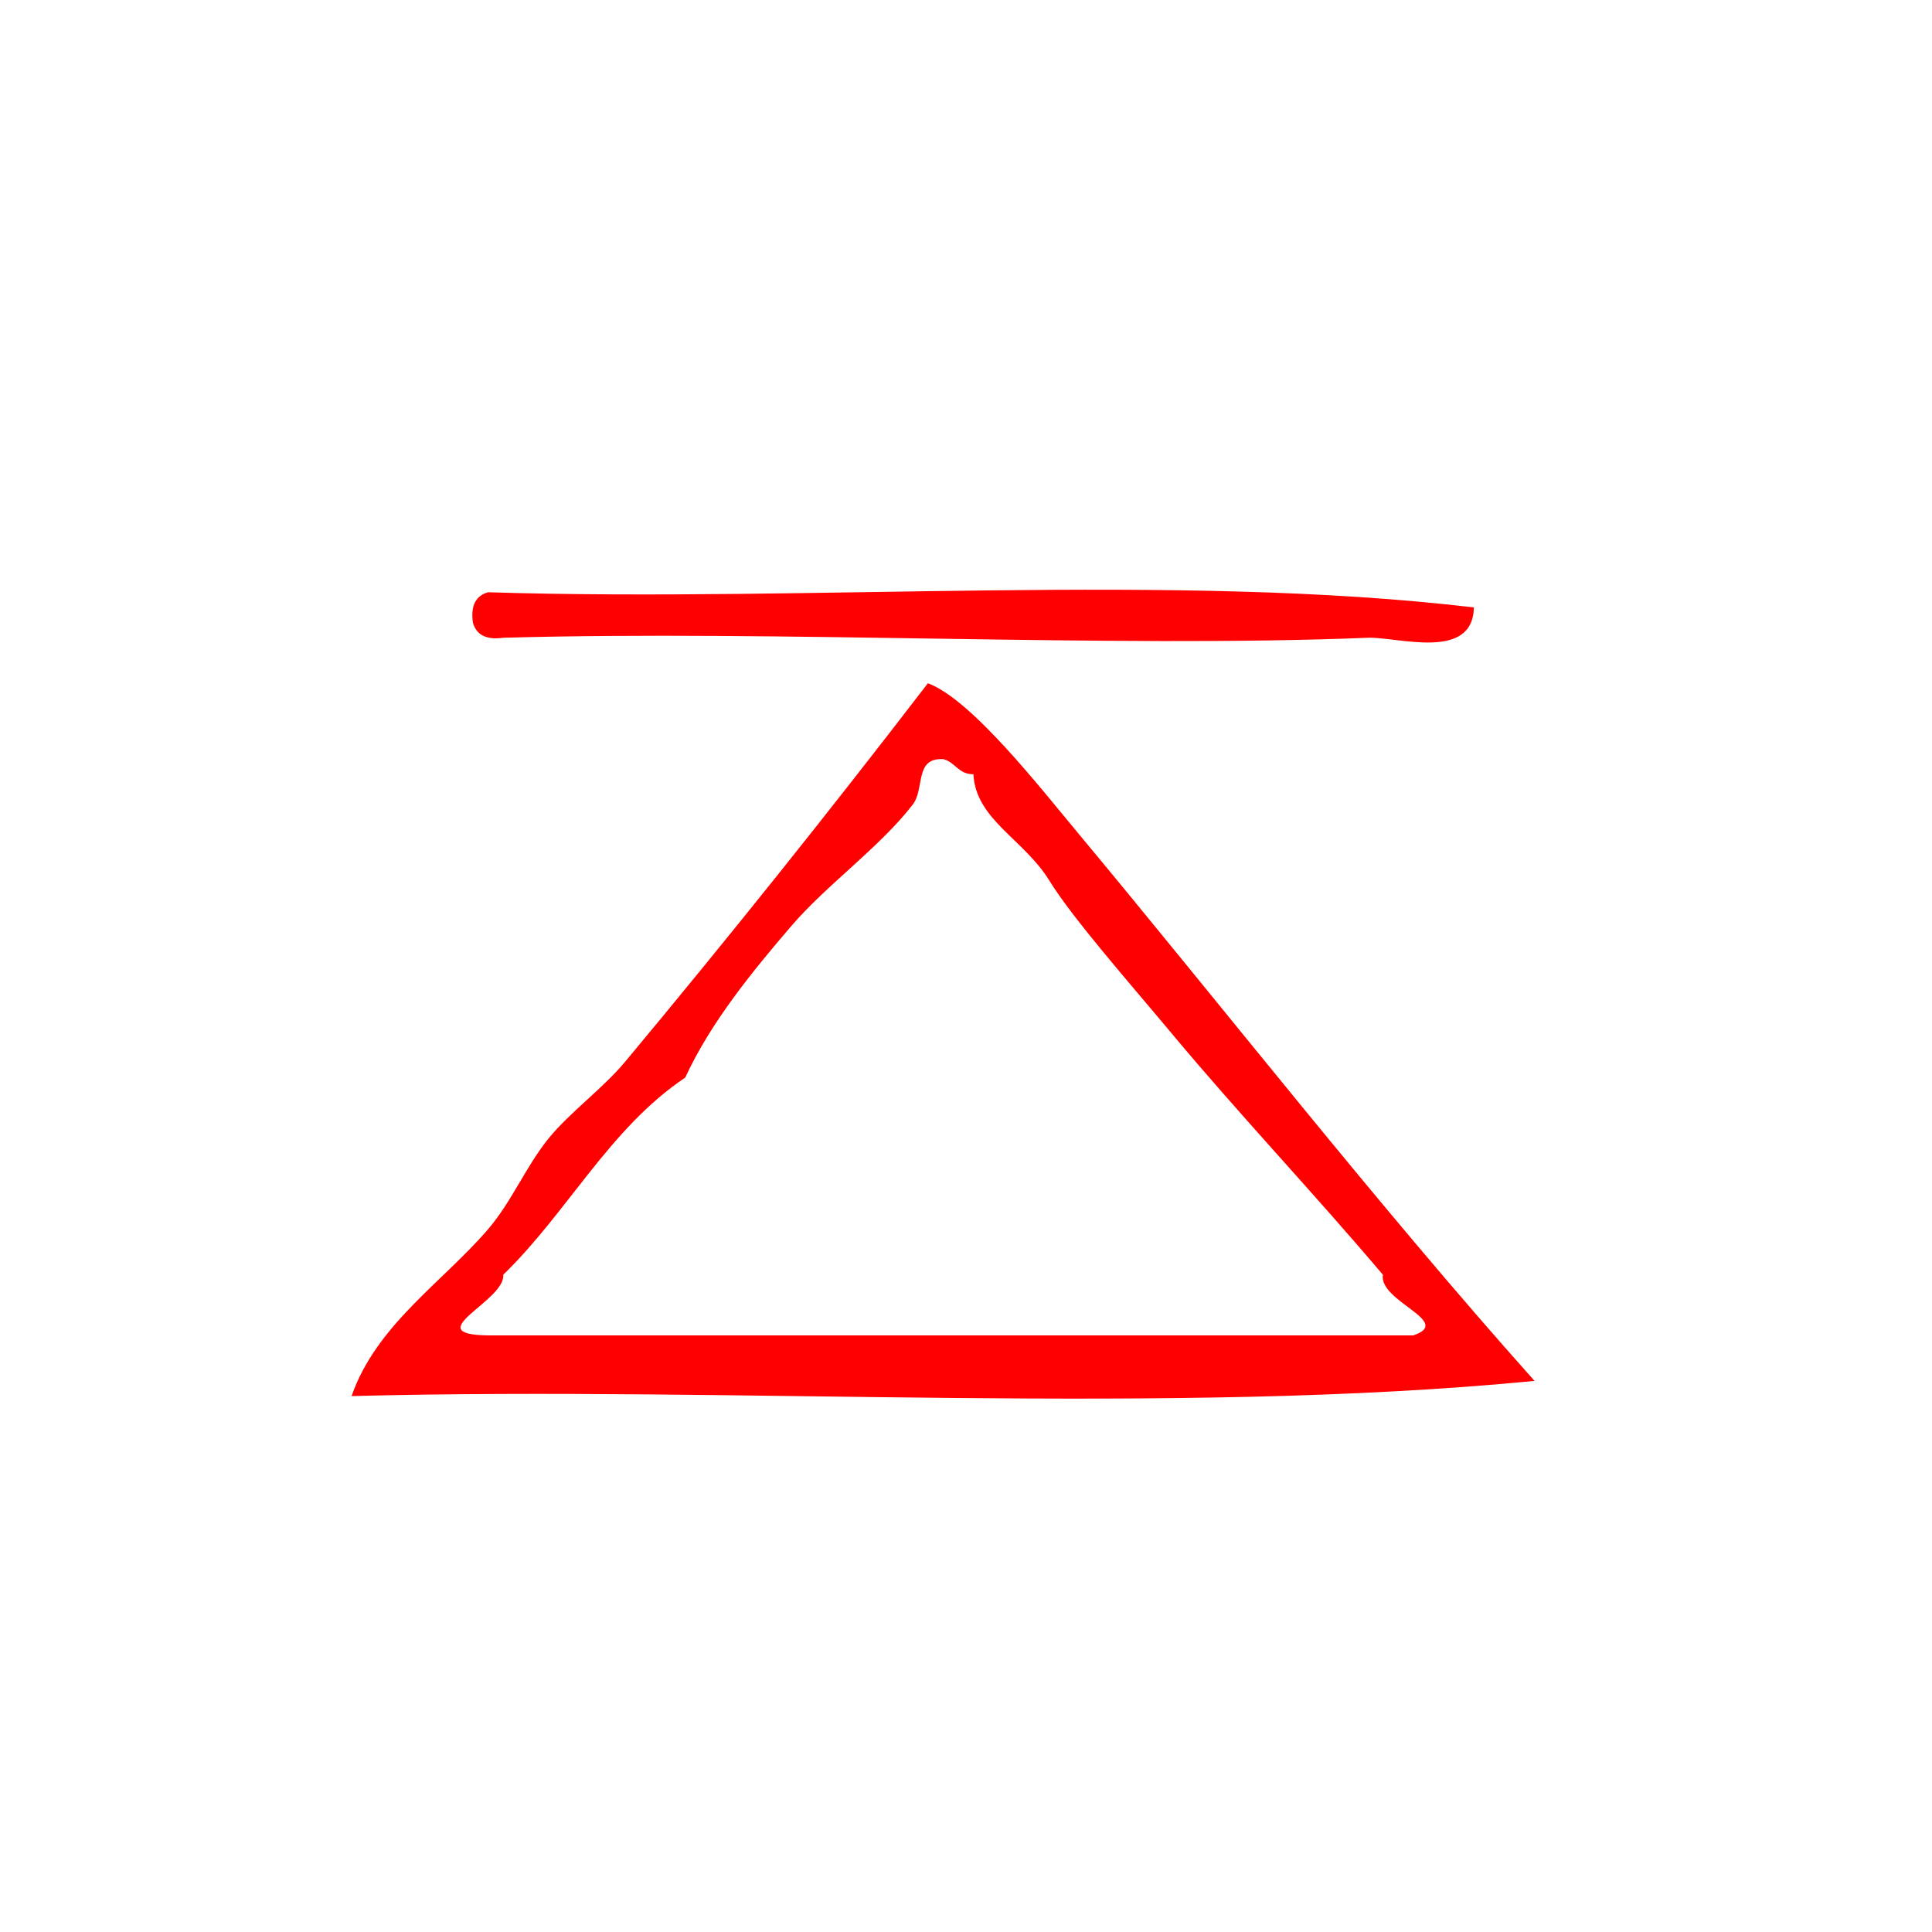<?xml version="1.0" encoding="UTF-8" standalone="no"?>
<!-- Generator: Adobe Illustrator 15.0.0, SVG Export Plug-In . SVG Version: 6.00 Build 0)  -->

<svg
   xmlns:dc="http://purl.org/dc/elements/1.1/"
   xmlns:cc="http://creativecommons.org/ns#"
   xmlns:rdf="http://www.w3.org/1999/02/22-rdf-syntax-ns#"
   xmlns:svg="http://www.w3.org/2000/svg"
   xmlns="http://www.w3.org/2000/svg"
   xmlns:sodipodi="http://sodipodi.sourceforge.net/DTD/sodipodi-0.dtd"
   xmlns:inkscape="http://www.inkscape.org/namespaces/inkscape"
   version="1.1"
   id="Calque_1"
   x="0px"
   y="0px"
   width="100px"
   height="100px"
   viewBox="0 0 100 100"
   style="enable-background:new 0 0 100 100;"
   xml:space="preserve"
   sodipodi:docname="unideo-38-superior.svg"
   inkscape:version="0.92.1 r15371"><defs
   id="defs15" /><sodipodi:namedview
   pagecolor="#ffffff"
   bordercolor="#666666"
   borderopacity="1"
   objecttolerance="10"
   gridtolerance="10"
   guidetolerance="10"
   inkscape:pageopacity="0"
   inkscape:pageshadow="2"
   inkscape:window-width="640"
   inkscape:window-height="480"
   id="namedview13"
   showgrid="false"
   inkscape:zoom="2.36"
   inkscape:cx="50"
   inkscape:cy="50"
   inkscape:window-x="-19"
   inkscape:window-y="164"
   inkscape:window-maximized="0"
   inkscape:current-layer="Calque_1" />
<g
   id="g10"
   transform="matrix(0.785,0,0,0.785,9.563,12.208)"
   style="fill:#ff0000">
	<g
   id="g8"
   style="fill:#ff0000">
		<g
   id="g6"
   style="fill:#ff0000">
			<path
   d="m 85,24.5 c -0.073,3.57 -5.049,1.922 -7,2 -16.887,0.686 -38.901,-0.514 -57.001,0 -1.163,0.163 -1.778,-0.221 -2,-1 -0.163,-1.162 0.222,-1.778 1,-2 21.334,0.666 45.332,-1.332 65.001,1 z"
   id="path2"
   inkscape:connector-curvature="0"
   style="fill:#ff0000" />
			<path
   d="m 89,75.5 c -24.002,2.332 -52.334,0.334 -78.001,1 1.63,-4.687 6.005,-7.511 9,-11 1.562,-1.819 2.487,-4.137 4,-6 1.367,-1.684 3.588,-3.306 5,-5 6.876,-8.252 13.354,-16.349 20,-25 2.87,1.057 7.422,6.905 10.001,10 9.263,11.116 19.663,24.432 30,36 z m -41.001,-38 c -2.146,2.791 -5.671,5.283 -8,8 -2.544,2.968 -5.313,6.341 -7,10 -4.987,3.347 -7.767,8.899 -12,13 0.171,1.714 -5.671,3.934 -1,4 20.333,0 40.667,0 61.001,0 2.709,-0.902 -2.286,-2.236 -2,-4 -4.559,-5.391 -9.486,-10.583 -14,-16 -2.639,-3.165 -6.462,-7.5 -8,-10 -1.68,-2.728 -4.838,-4.002 -5,-7 -1.004,0.004 -1.19,-0.81 -2.001,-1 -1.902,-0.087 -1.188,1.948 -2,3 z"
   id="path4"
   inkscape:connector-curvature="0"
   style="fill:#ff0000" />
		</g>
	</g>
</g>
</svg>
